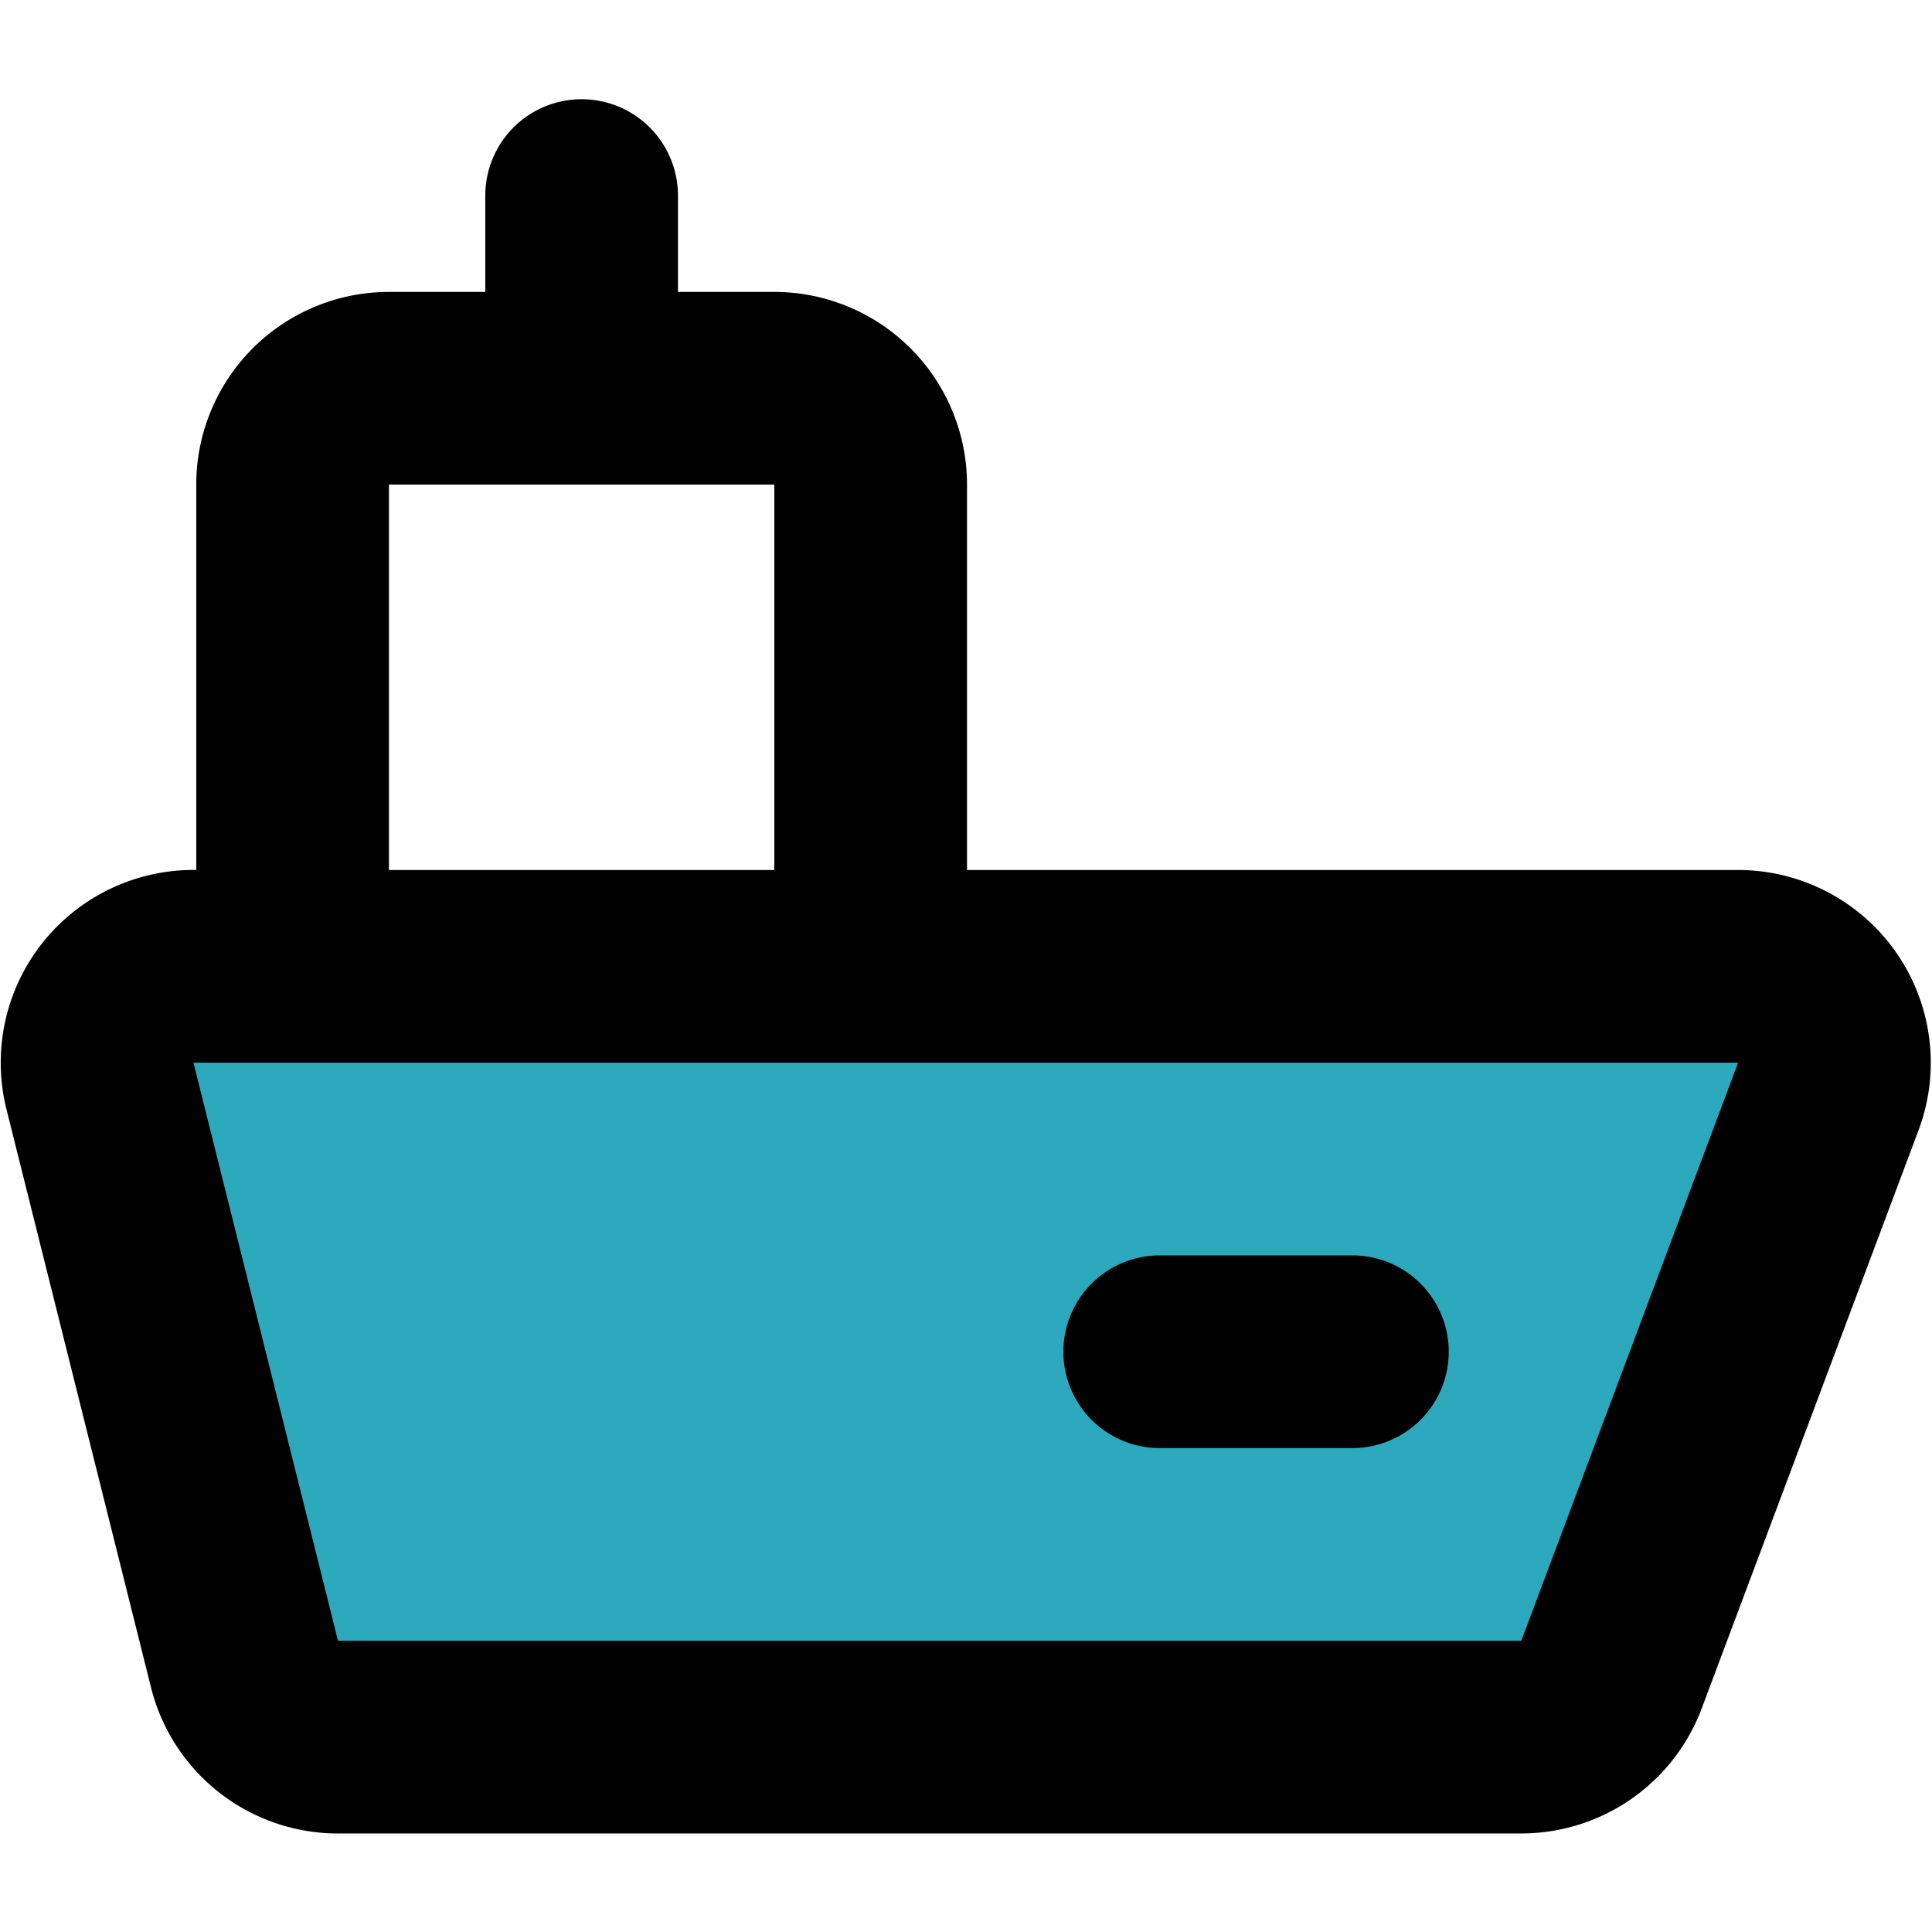 <?xml version="1.0" encoding="utf-8"?>
<svg width="800px" height="800px" viewBox="0 -1.03 20.053 20.053" xmlns="http://www.w3.org/2000/svg">
  <g id="cargo-ship" transform="translate(-1.963 -3)">
    <path id="secondary" fill="#2ca9bc" d="M20,12a1,1,0,0,1,.94,1.35l-2.25,6a1,1,0,0,1-.94.65H5.5a1,1,0,0,1-1-.76l-1.5-6A1,1,0,0,1,4,12Z"/>
    <path id="primary" d="M8,4V6m8,10H14M4,12a1,1,0,0,0-1,1.24l1.5,6a1,1,0,0,0,1,.76H17.75a1,1,0,0,0,.94-.65l2.25-6A1,1,0,0,0,20,12Zm7-5a1,1,0,0,0-1-1H6A1,1,0,0,0,5,7v5h6Z" fill="none" stroke="#000000" stroke-linecap="round" stroke-linejoin="round" stroke-width="2"/>
  </g>
</svg>